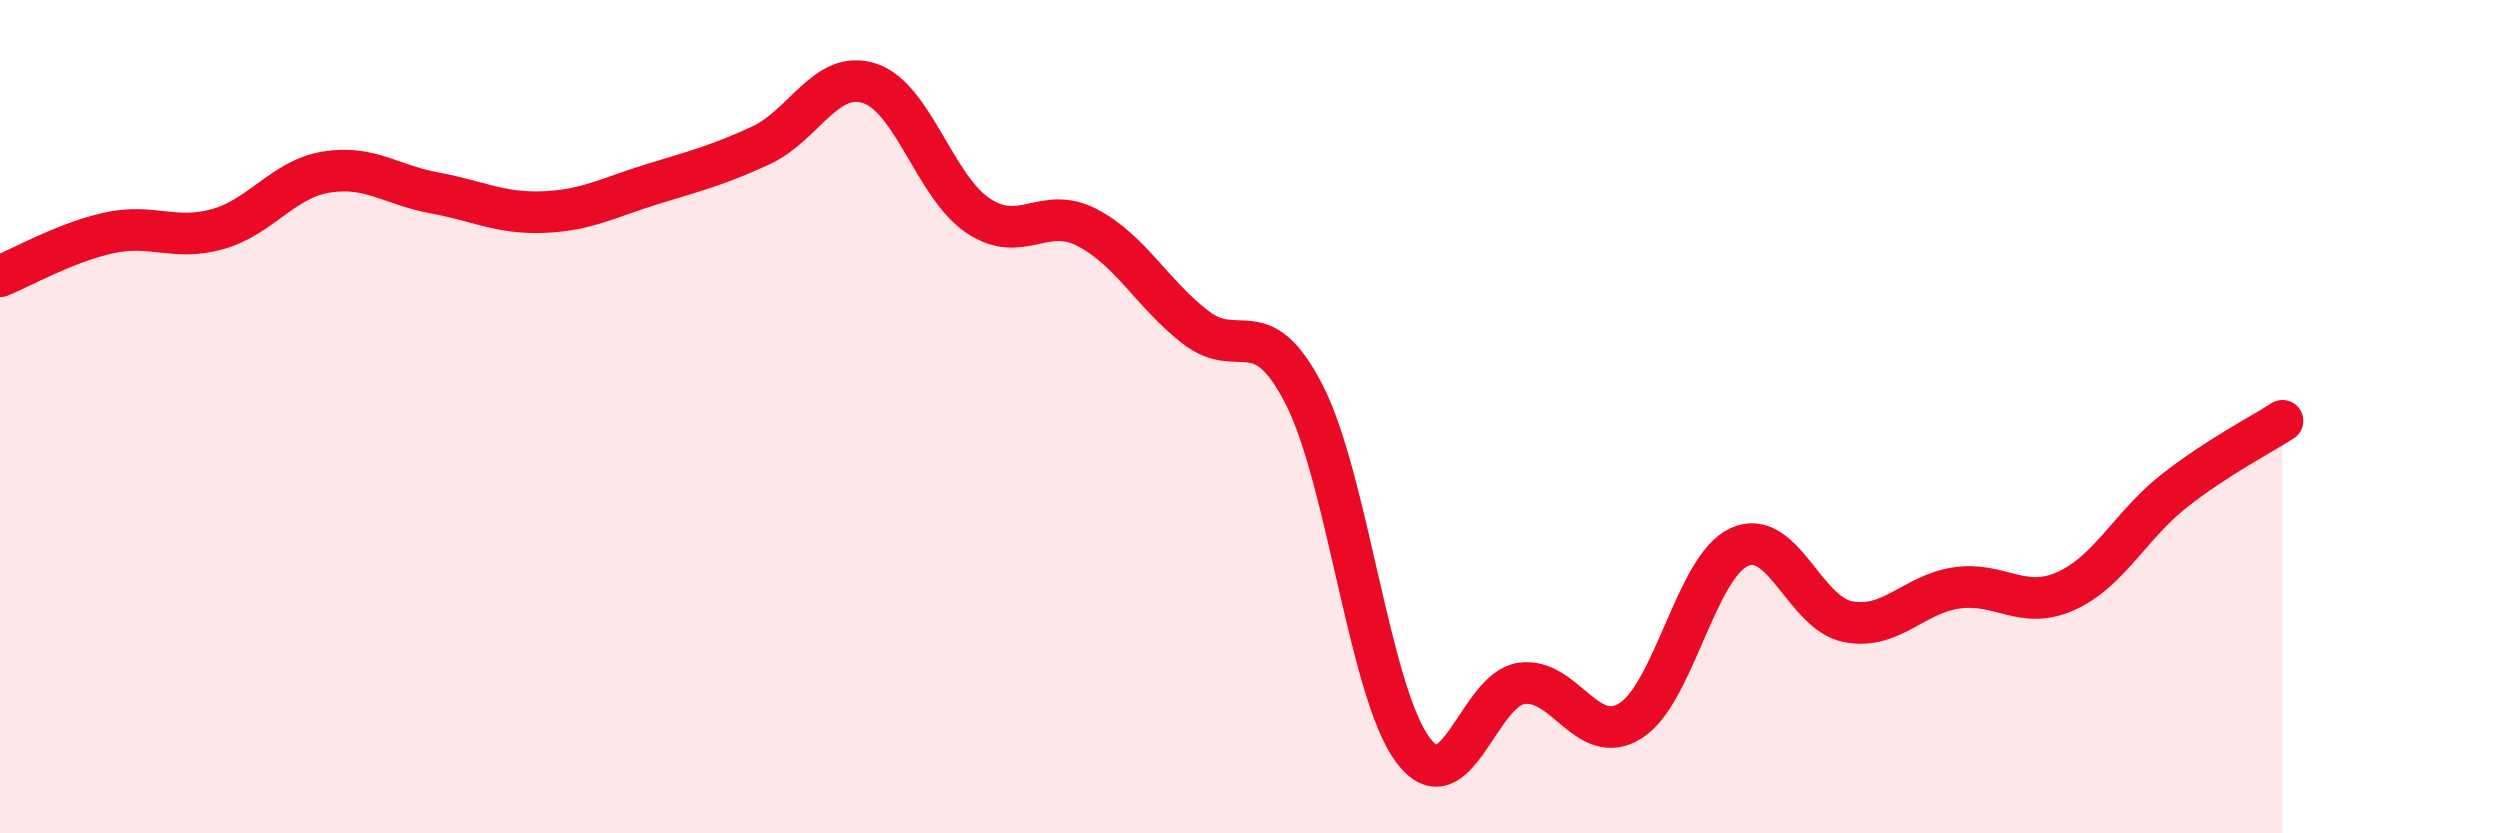 
    <svg width="60" height="20" viewBox="0 0 60 20" xmlns="http://www.w3.org/2000/svg">
      <path
        d="M 0,6.63 C 0.52,6.42 1.57,5.82 2.61,5.59 C 3.65,5.36 4.18,5.79 5.22,5.5 C 6.26,5.21 6.79,4.3 7.83,4.13 C 8.87,3.96 9.39,4.44 10.43,4.63 C 11.47,4.82 12,5.13 13.04,5.09 C 14.08,5.05 14.61,4.74 15.65,4.42 C 16.69,4.1 17.22,3.97 18.26,3.49 C 19.3,3.01 19.83,1.66 20.87,2 C 21.91,2.34 22.44,4.49 23.48,5.18 C 24.52,5.87 25.05,4.92 26.09,5.46 C 27.13,6 27.66,7.06 28.7,7.86 C 29.74,8.66 30.26,7.44 31.3,9.47 C 32.34,11.5 32.87,16.61 33.91,18 C 34.95,19.39 35.48,16.54 36.52,16.4 C 37.56,16.26 38.09,17.95 39.13,17.3 C 40.17,16.65 40.7,13.61 41.74,13.13 C 42.78,12.65 43.31,14.72 44.35,14.92 C 45.39,15.12 45.92,14.26 46.96,14.11 C 48,13.96 48.53,14.65 49.57,14.19 C 50.61,13.73 51.13,12.61 52.17,11.79 C 53.21,10.97 54.26,10.44 54.78,10.1L54.78 20L0 20Z"
        fill="#EB0A25"
        opacity="0.1"
        stroke-linecap="round"
        stroke-linejoin="round"
      />
      <path
        d="M 0,6.63 C 0.52,6.42 1.57,5.82 2.61,5.59 C 3.65,5.36 4.18,5.79 5.22,5.5 C 6.26,5.21 6.79,4.3 7.83,4.13 C 8.87,3.96 9.39,4.44 10.43,4.63 C 11.47,4.82 12,5.13 13.04,5.09 C 14.08,5.05 14.61,4.74 15.65,4.42 C 16.69,4.1 17.22,3.97 18.26,3.49 C 19.3,3.01 19.83,1.66 20.87,2 C 21.91,2.34 22.44,4.49 23.48,5.18 C 24.52,5.87 25.05,4.92 26.09,5.46 C 27.13,6 27.66,7.06 28.7,7.86 C 29.74,8.66 30.26,7.44 31.3,9.47 C 32.34,11.5 32.87,16.61 33.91,18 C 34.95,19.39 35.48,16.54 36.52,16.4 C 37.56,16.26 38.09,17.95 39.13,17.3 C 40.17,16.65 40.7,13.61 41.74,13.13 C 42.78,12.65 43.31,14.72 44.35,14.92 C 45.39,15.12 45.92,14.26 46.96,14.11 C 48,13.96 48.53,14.65 49.57,14.19 C 50.61,13.73 51.13,12.61 52.17,11.79 C 53.21,10.97 54.26,10.44 54.78,10.1"
        stroke="#EB0A25"
        stroke-width="1"
        fill="none"
        stroke-linecap="round"
        stroke-linejoin="round"
      />
    </svg>
  